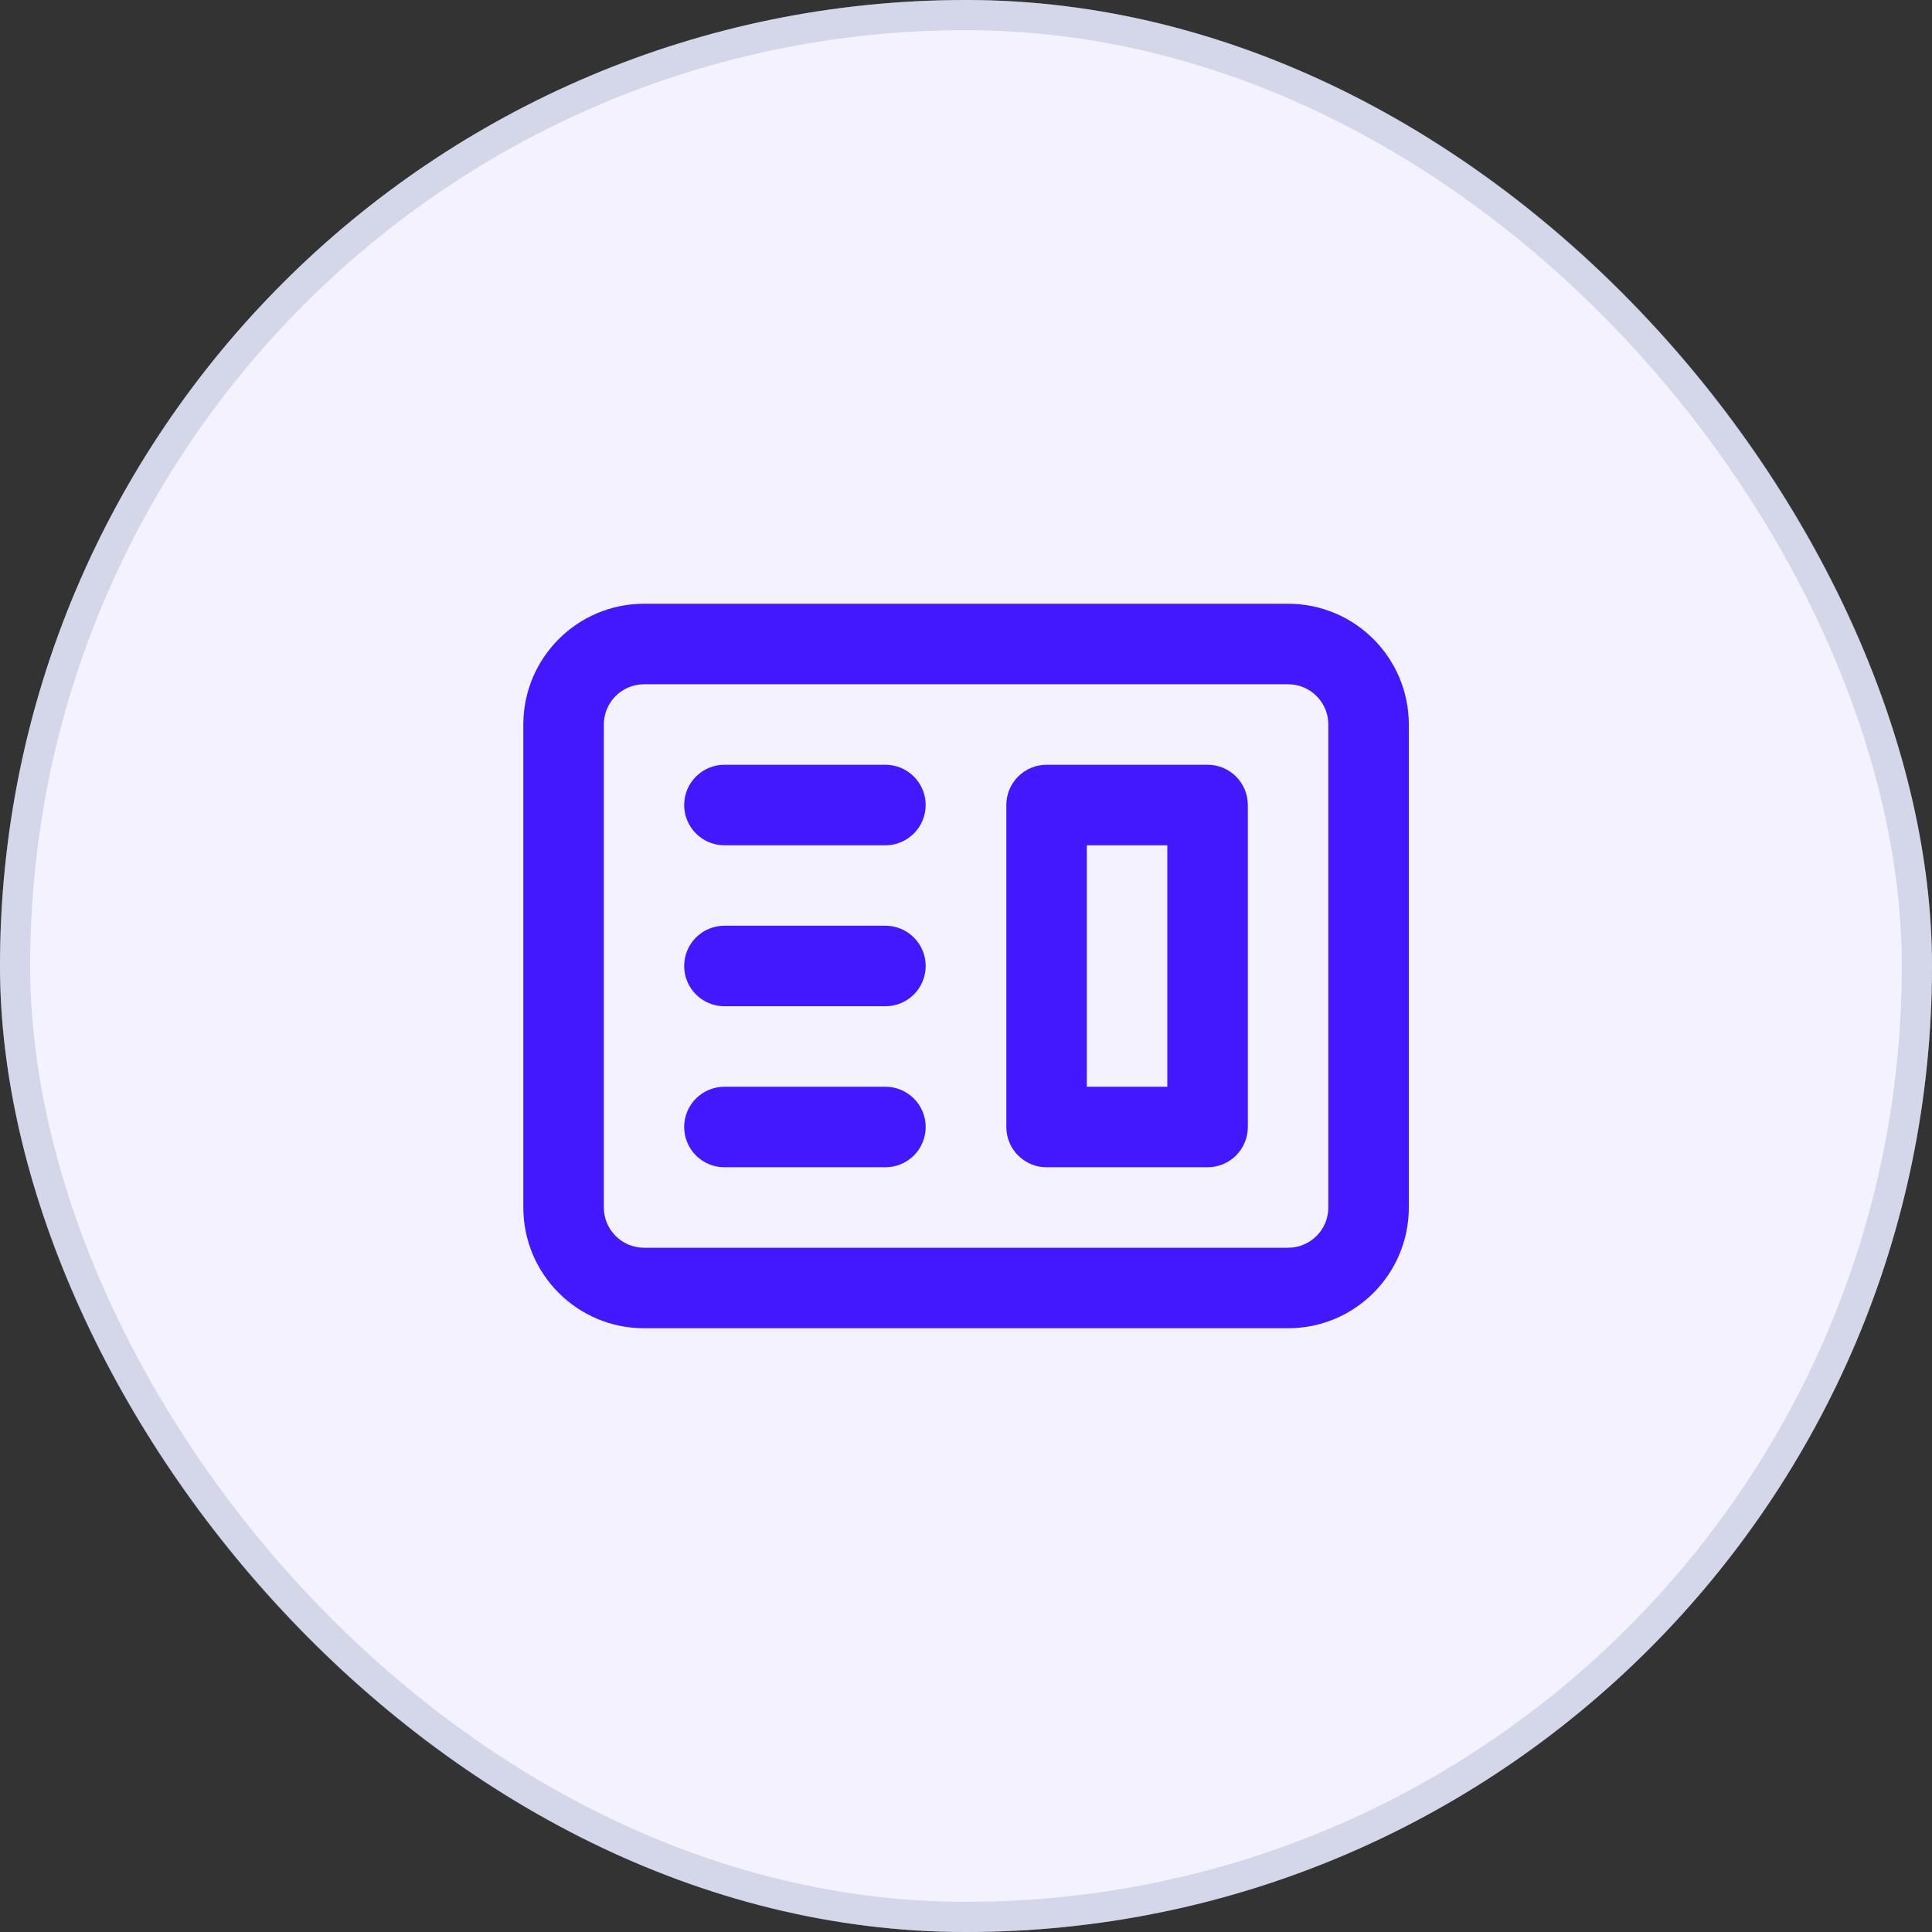 <svg xmlns="http://www.w3.org/2000/svg" width="64" height="64" viewBox="0 0 64 64" fill="none"><rect x="0" y="0" width="64" height="64" fill="#333333" stroke="none"/><rect width="64" height="64" rx="32" fill="#F5F2FF"></rect><rect x="0.5" y="0.5" width="63" height="63" rx="31.5" stroke="#8F9BBA" stroke-opacity="0.32"></rect><path fill-rule="evenodd" clip-rule="evenodd" d="M34.669 25.334C33.933 25.334 33.336 25.931 33.336 26.667V37.334C33.336 38.07 33.933 38.667 34.669 38.667H40.003C40.739 38.667 41.336 38.07 41.336 37.334V26.667C41.336 25.931 40.739 25.334 40.003 25.334H34.669ZM38.669 28.001H36.003V36.001H38.669V28.001Z" fill="#4318FF"></path><path d="M23.997 25.334C23.261 25.334 22.664 25.931 22.664 26.667C22.664 27.404 23.261 28.001 23.997 28.001H29.331C30.067 28.001 30.664 27.404 30.664 26.667C30.664 25.931 30.067 25.334 29.331 25.334H23.997Z" fill="#4318FF"></path><path d="M23.997 30.666C23.261 30.666 22.664 31.263 22.664 31.999C22.664 32.736 23.261 33.333 23.997 33.333H29.331C30.067 33.333 30.664 32.736 30.664 31.999C30.664 31.263 30.067 30.666 29.331 30.666H23.997Z" fill="#4318FF"></path><path d="M22.664 37.333C22.664 36.597 23.261 36 23.997 36H29.331C30.067 36 30.664 36.597 30.664 37.333C30.664 38.07 30.067 38.667 29.331 38.667H23.997C23.261 38.667 22.664 38.07 22.664 37.333Z" fill="#4318FF"></path><path fill-rule="evenodd" clip-rule="evenodd" d="M21.336 20C19.127 20 17.336 21.791 17.336 24V40C17.336 42.209 19.127 44 21.336 44H42.669C44.879 44 46.669 42.209 46.669 40V24C46.669 21.791 44.879 20 42.669 20H21.336ZM42.669 22.667H21.336C20.6 22.667 20.003 23.264 20.003 24V40C20.003 40.736 20.6 41.333 21.336 41.333H42.669C43.406 41.333 44.003 40.736 44.003 40V24C44.003 23.264 43.406 22.667 42.669 22.667Z" fill="#4318FF"></path></svg>